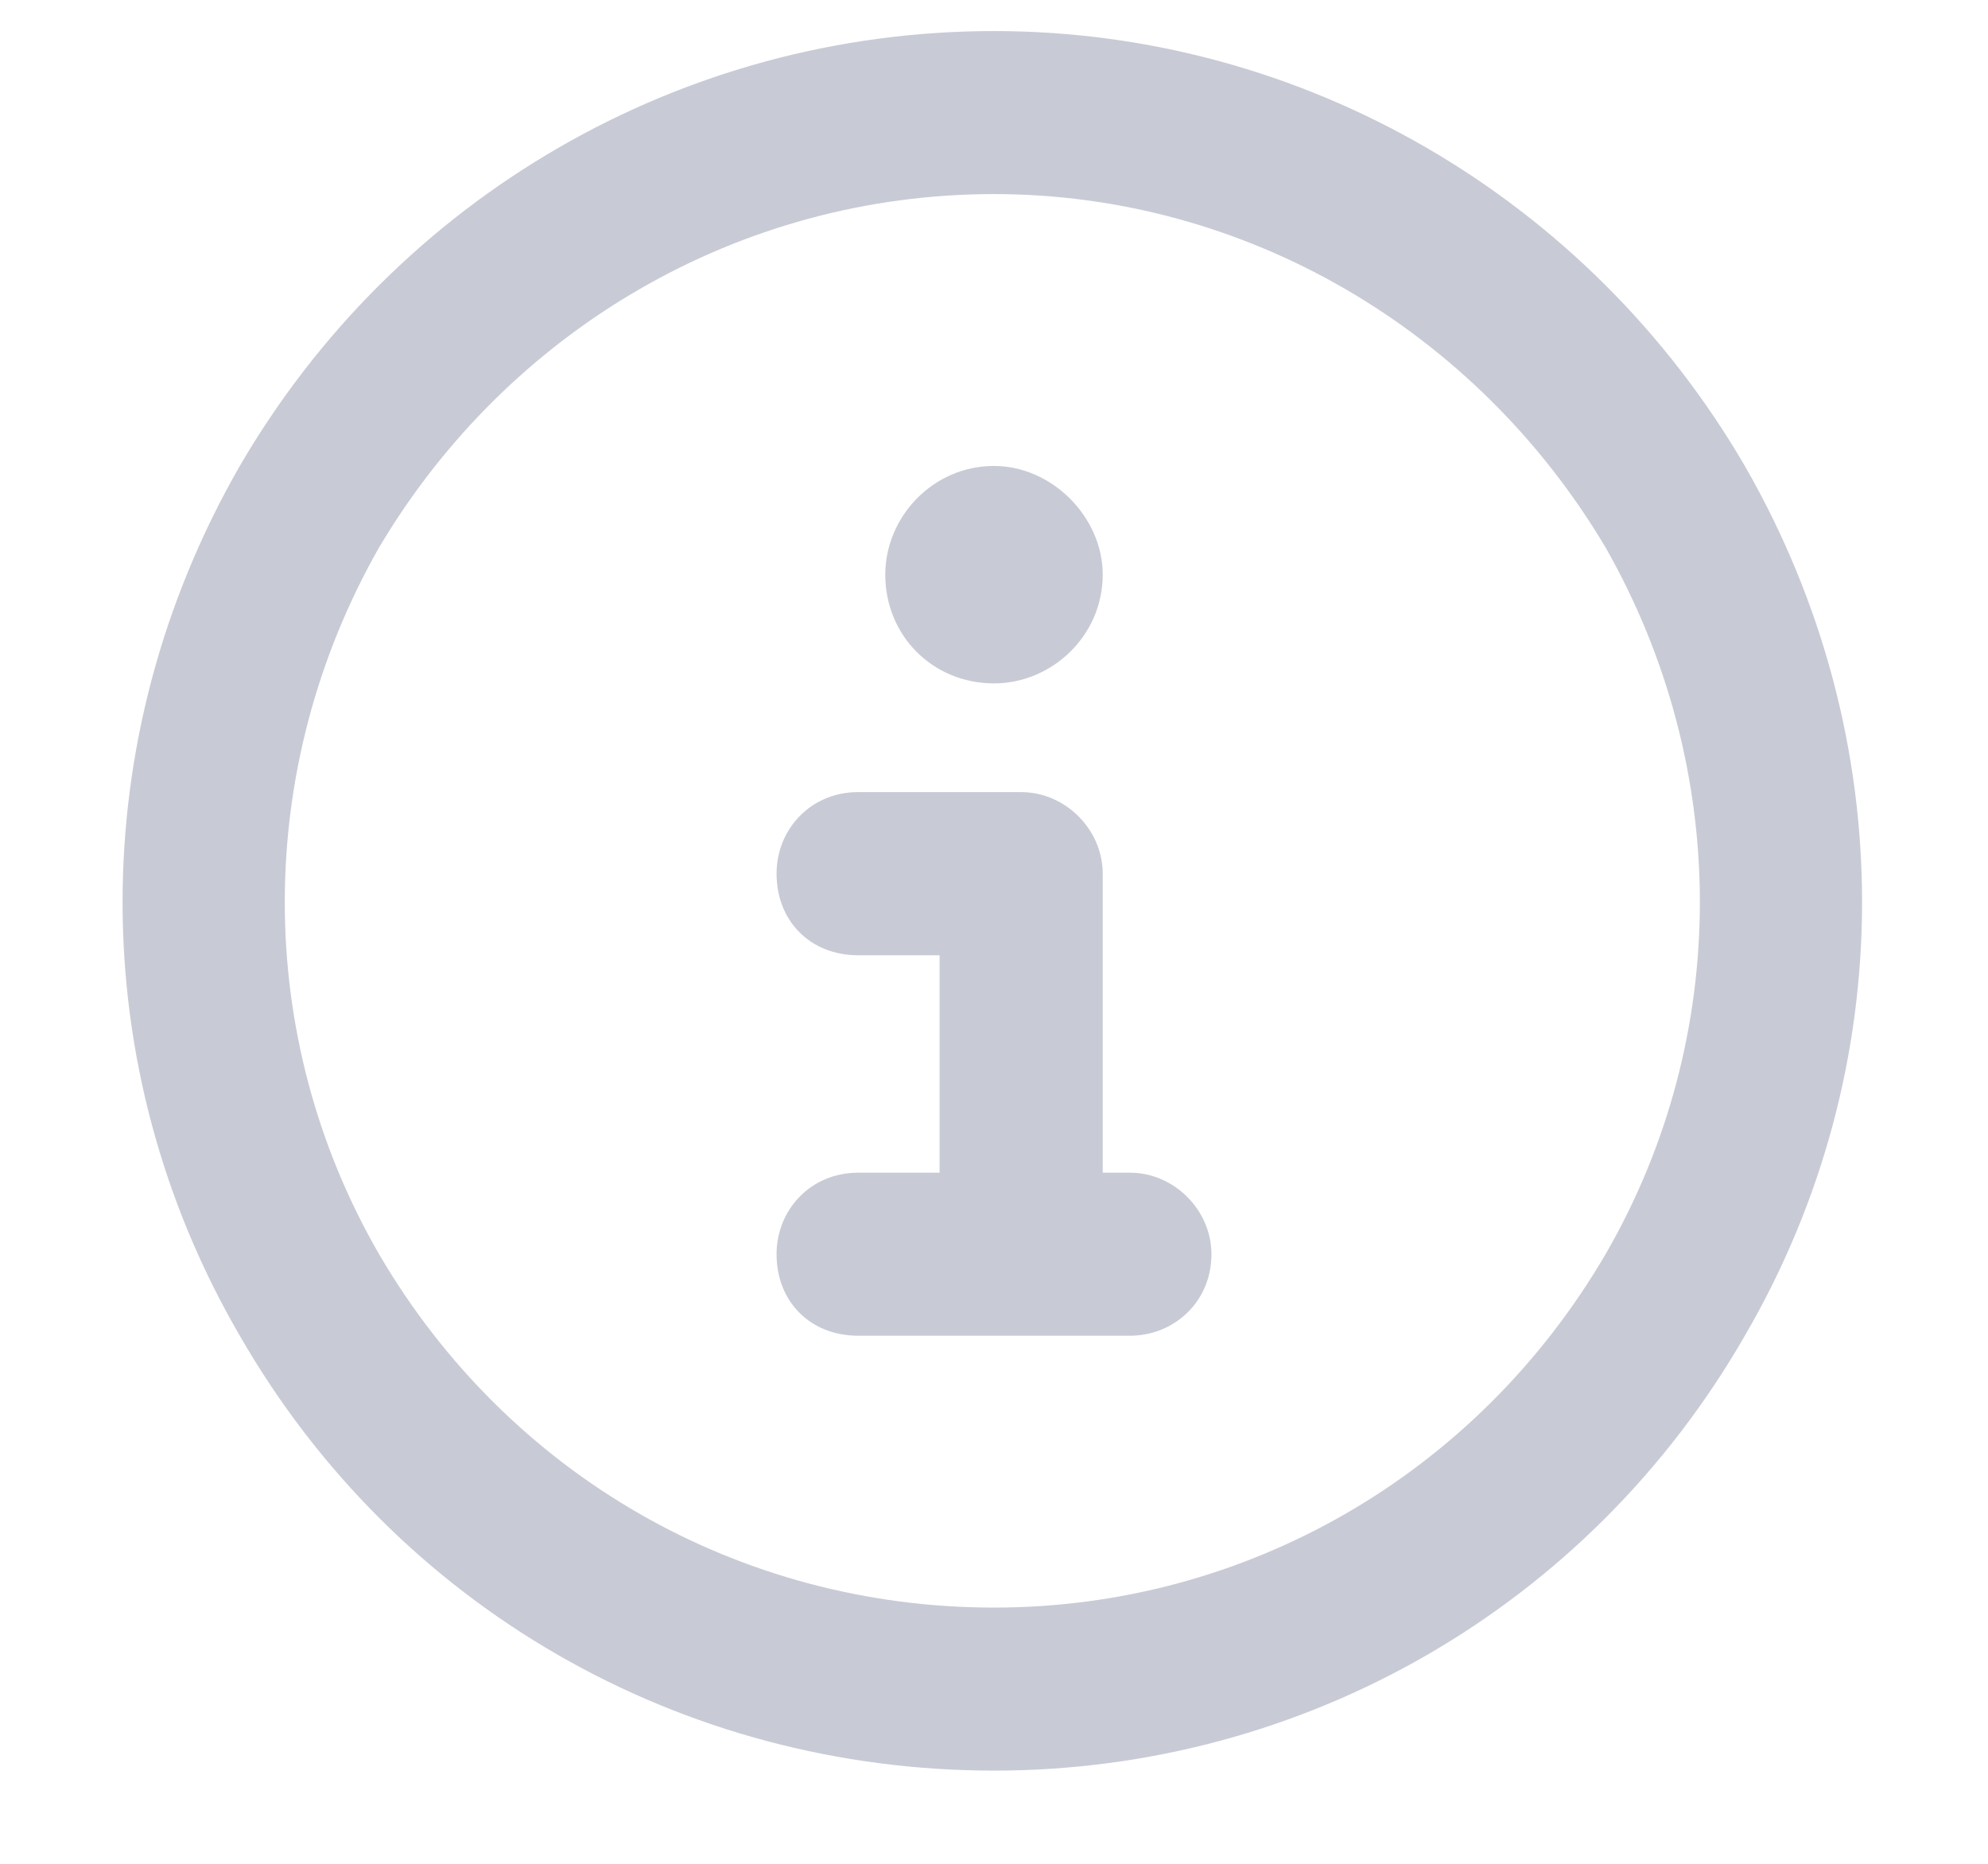 <svg width="16" height="15" viewBox="0 0 16 15" fill="none" xmlns="http://www.w3.org/2000/svg">
<path d="M8 1.562C5.949 1.562 4.09 2.656 3.051 4.406C2.039 6.184 2.039 8.344 3.051 10.094C4.09 11.871 5.949 12.938 8 12.938C10.023 12.938 11.883 11.871 12.922 10.094C13.934 8.344 13.934 6.184 12.922 4.406C11.883 2.656 10.023 1.562 8 1.562ZM8 14.25C5.484 14.25 3.188 12.938 1.93 10.75C0.672 8.59 0.672 5.938 1.93 3.75C3.188 1.59 5.484 0.25 8 0.25C10.488 0.25 12.785 1.59 14.043 3.75C15.301 5.938 15.301 8.59 14.043 10.75C12.785 12.938 10.488 14.25 8 14.25ZM6.906 9.438H7.562V7.688H6.906C6.523 7.688 6.25 7.414 6.25 7.031C6.25 6.676 6.523 6.375 6.906 6.375H8.219C8.574 6.375 8.875 6.676 8.875 7.031V9.438H9.094C9.449 9.438 9.75 9.738 9.75 10.094C9.75 10.477 9.449 10.75 9.094 10.75H6.906C6.523 10.75 6.25 10.477 6.25 10.094C6.25 9.738 6.523 9.438 6.906 9.438ZM8 5.5C7.508 5.5 7.125 5.117 7.125 4.625C7.125 4.16 7.508 3.75 8 3.75C8.465 3.75 8.875 4.16 8.875 4.625C8.875 5.117 8.465 5.5 8 5.5Z" fill="#C8CBD5"/>
</svg>
